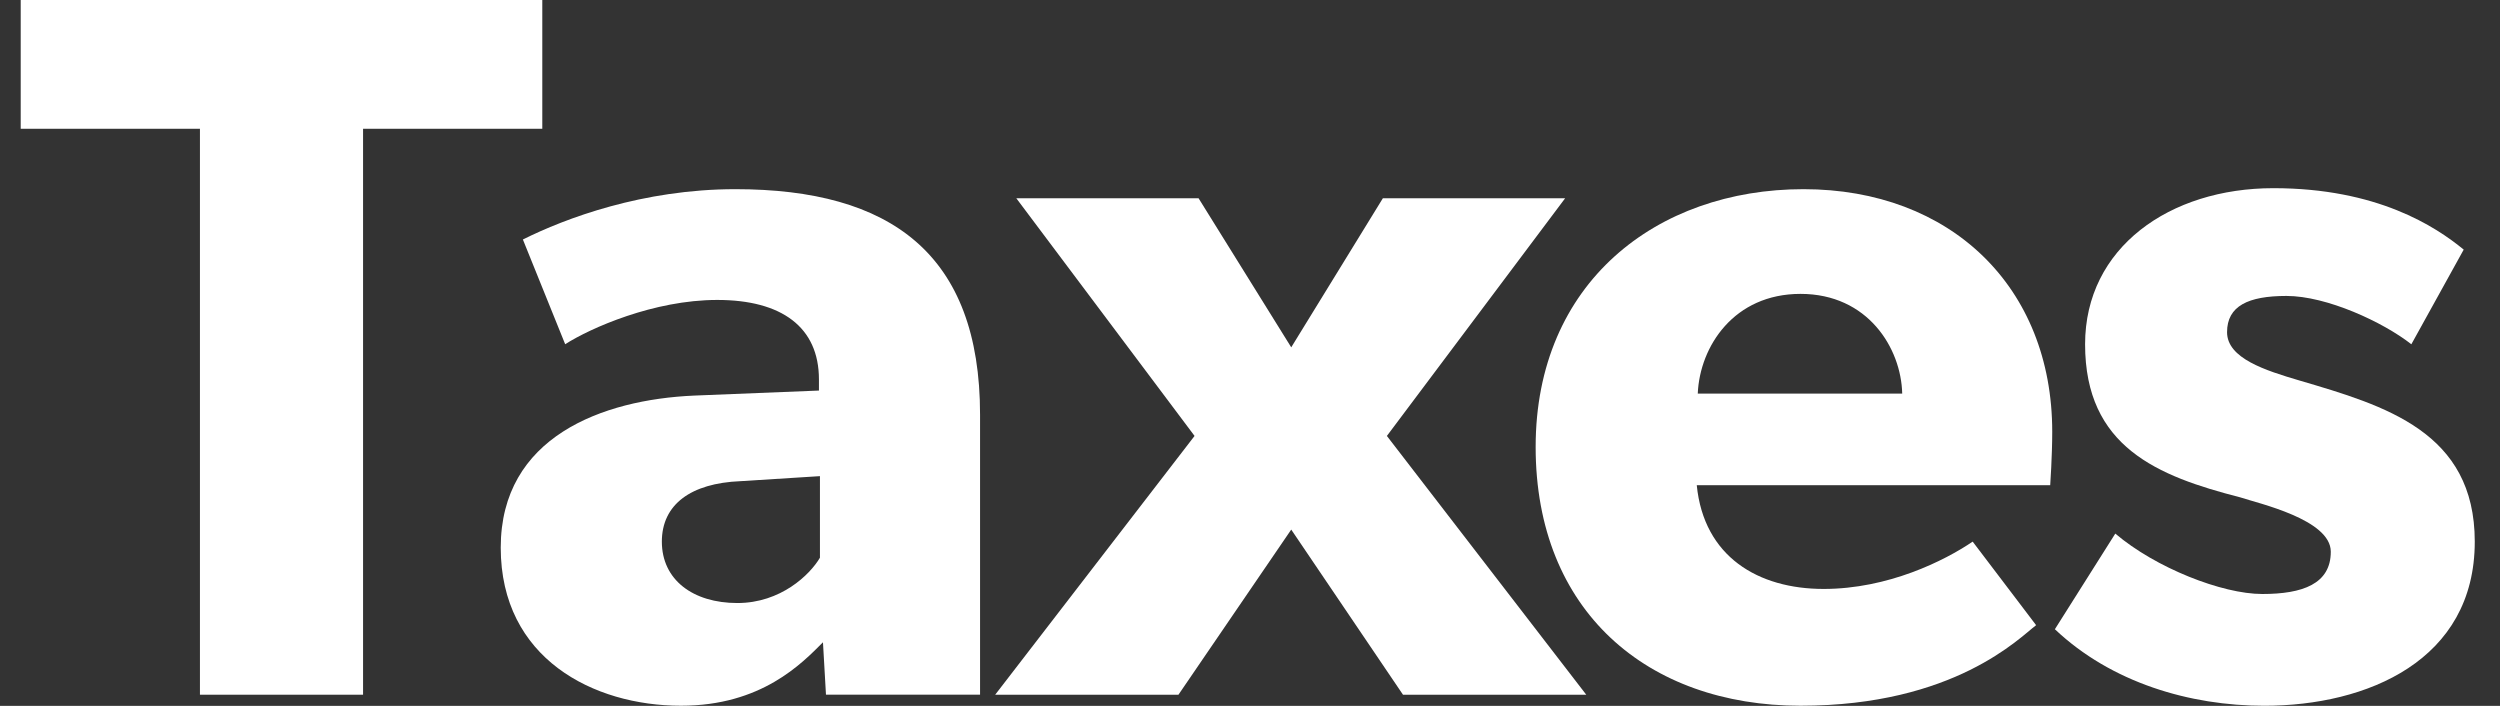 <svg width="85" height="24" viewBox="0 0 85 24" fill="none" xmlns="http://www.w3.org/2000/svg">
<rect x="0" y="0" width="85" height="24" fill="#333333" stroke="none"/>
<path d="M84.142 18.416C84.142 22.456 80.479 23.996 76.987 23.996C74.454 23.996 71.783 23.209 69.866 21.394L71.92 18.142C73.289 19.306 75.549 20.196 76.918 20.196C78.288 20.196 79.247 19.854 79.247 18.758C79.247 17.662 76.782 17.115 76.165 16.909C73.358 16.19 70.893 15.197 70.893 11.705C70.893 8.418 73.769 6.398 77.295 6.398C80.822 6.398 82.807 7.699 83.766 8.487L81.986 11.705C81.027 10.952 79.11 10.062 77.74 10.062C76.439 10.062 75.72 10.404 75.72 11.294C75.72 12.184 77.021 12.595 78.185 12.938C81.095 13.794 84.142 14.684 84.142 18.416Z" fill="white"/>
<path d="M69.776 14.683C69.776 15.504 69.707 16.497 69.707 16.497H57.69C57.93 18.928 59.779 20.024 62.004 20.024C64.195 20.024 66.113 19.065 67.071 18.415L69.228 21.256C68.68 21.667 66.455 23.995 61.217 23.995C56.013 23.995 52.212 20.777 52.212 15.196C52.212 9.616 56.321 6.432 61.319 6.432C66.318 6.432 69.776 9.753 69.776 14.683ZM64.675 13.382C64.64 11.841 63.511 9.992 61.217 9.992C58.957 9.992 57.793 11.773 57.724 13.382H64.675Z" fill="white"/>
<path d="M53.933 23.621H47.702L43.902 18.006L40.067 23.621H33.836L40.615 14.822L34.555 6.742H40.752L43.902 11.809L47.017 6.742H53.214L47.154 14.822L53.933 23.621Z" fill="white"/>
<path d="M33.322 23.619H28.083L27.981 21.838C27.262 22.557 25.892 23.995 23.153 23.995C20.175 23.995 17.025 22.386 17.025 18.62C17.025 14.854 20.483 13.587 23.598 13.45L27.844 13.279V12.902C27.844 11.122 26.577 10.198 24.386 10.198C22.229 10.198 20.072 11.156 19.216 11.704L17.778 8.143C19.216 7.425 21.852 6.432 25.002 6.432C30.275 6.432 33.322 8.623 33.322 14.101V23.619ZM27.878 16.189L25.173 16.36C23.496 16.429 22.503 17.148 22.503 18.415C22.503 19.716 23.564 20.503 25.071 20.503C26.543 20.503 27.536 19.544 27.878 18.962V16.189Z" fill="white"/>
<path d="M18.438 4.378H12.344V23.62H6.798V4.378H0.704V-0.004H18.438V4.378Z" fill="white"/>
</svg>
